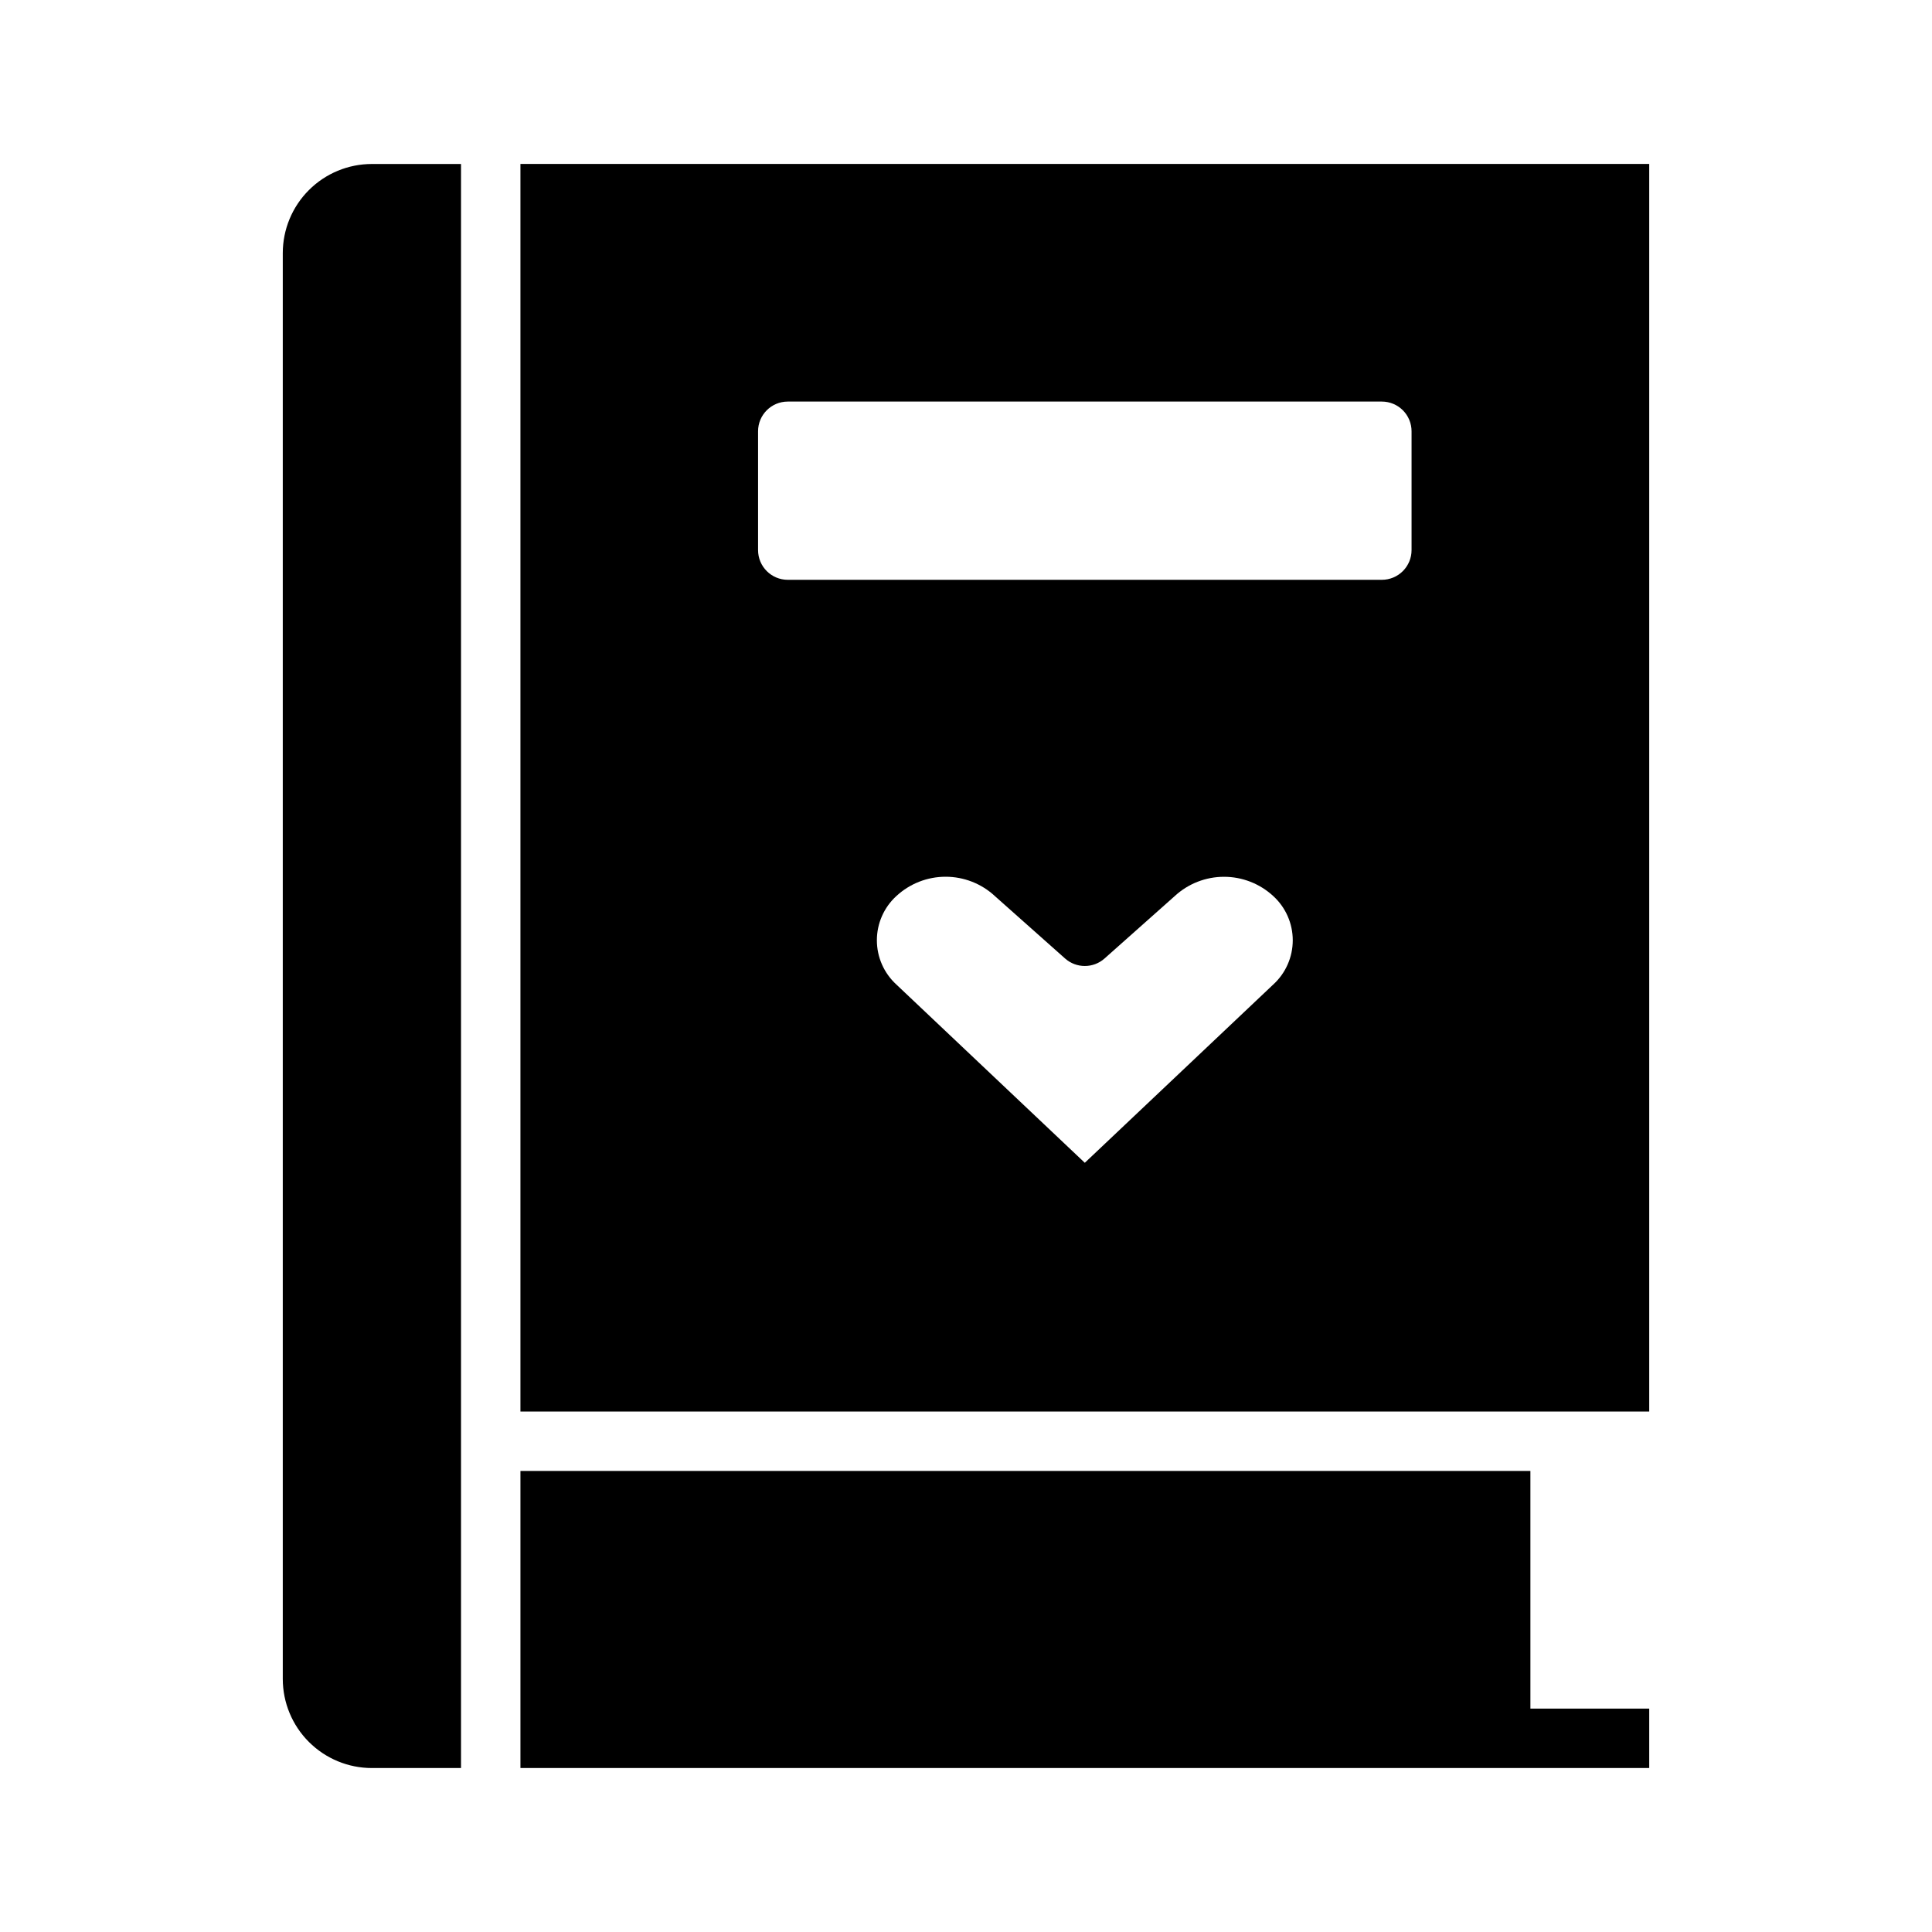 <?xml version="1.0" encoding="UTF-8"?>
<!-- Uploaded to: SVG Repo, www.svgrepo.com, Generator: SVG Repo Mixer Tools -->
<svg fill="#000000" width="800px" height="800px" version="1.1" viewBox="144 144 512 512" xmlns="http://www.w3.org/2000/svg">
 <g>
  <path d="m218.94 211.07v377.86c0 6.266 2.488 12.273 6.918 16.699 4.43 4.43 10.434 6.918 16.699 6.918h23.617v-425.09h-23.617c-6.266 0-12.27 2.488-16.699 6.918-4.43 4.43-6.918 10.434-6.918 16.699z"/>
  <path d="m549.57 533.82h-267.65v78.719h299.14v-15.742h-31.488z"/>
  <path d="m281.92 187.45v330.62h299.14v-330.62zm199.49 217.47-49.926 47.23-49.926-47.23h0.004c-3.301-3.008-5.18-7.269-5.18-11.738 0-4.465 1.879-8.727 5.18-11.734 3.547-3.281 8.203-5.102 13.035-5.102 4.832 0 9.488 1.82 13.035 5.102l0.188 0.172 18.438 16.391c2.984 2.648 7.473 2.648 10.457 0l18.625-16.562c3.551-3.273 8.203-5.09 13.035-5.09s9.484 1.816 13.035 5.09c3.301 3.008 5.184 7.269 5.184 11.734 0 4.469-1.883 8.73-5.184 11.738zm36.668-115.14c0 2.09-0.828 4.09-2.305 5.566-1.477 1.477-3.481 2.309-5.566 2.309h-157.44c-4.348 0-7.871-3.527-7.871-7.875v-31.488c0-4.348 3.523-7.871 7.871-7.871h157.44c2.086 0 4.09 0.828 5.566 2.305 1.477 1.477 2.305 3.481 2.305 5.566z"/>
 </g>
</svg>